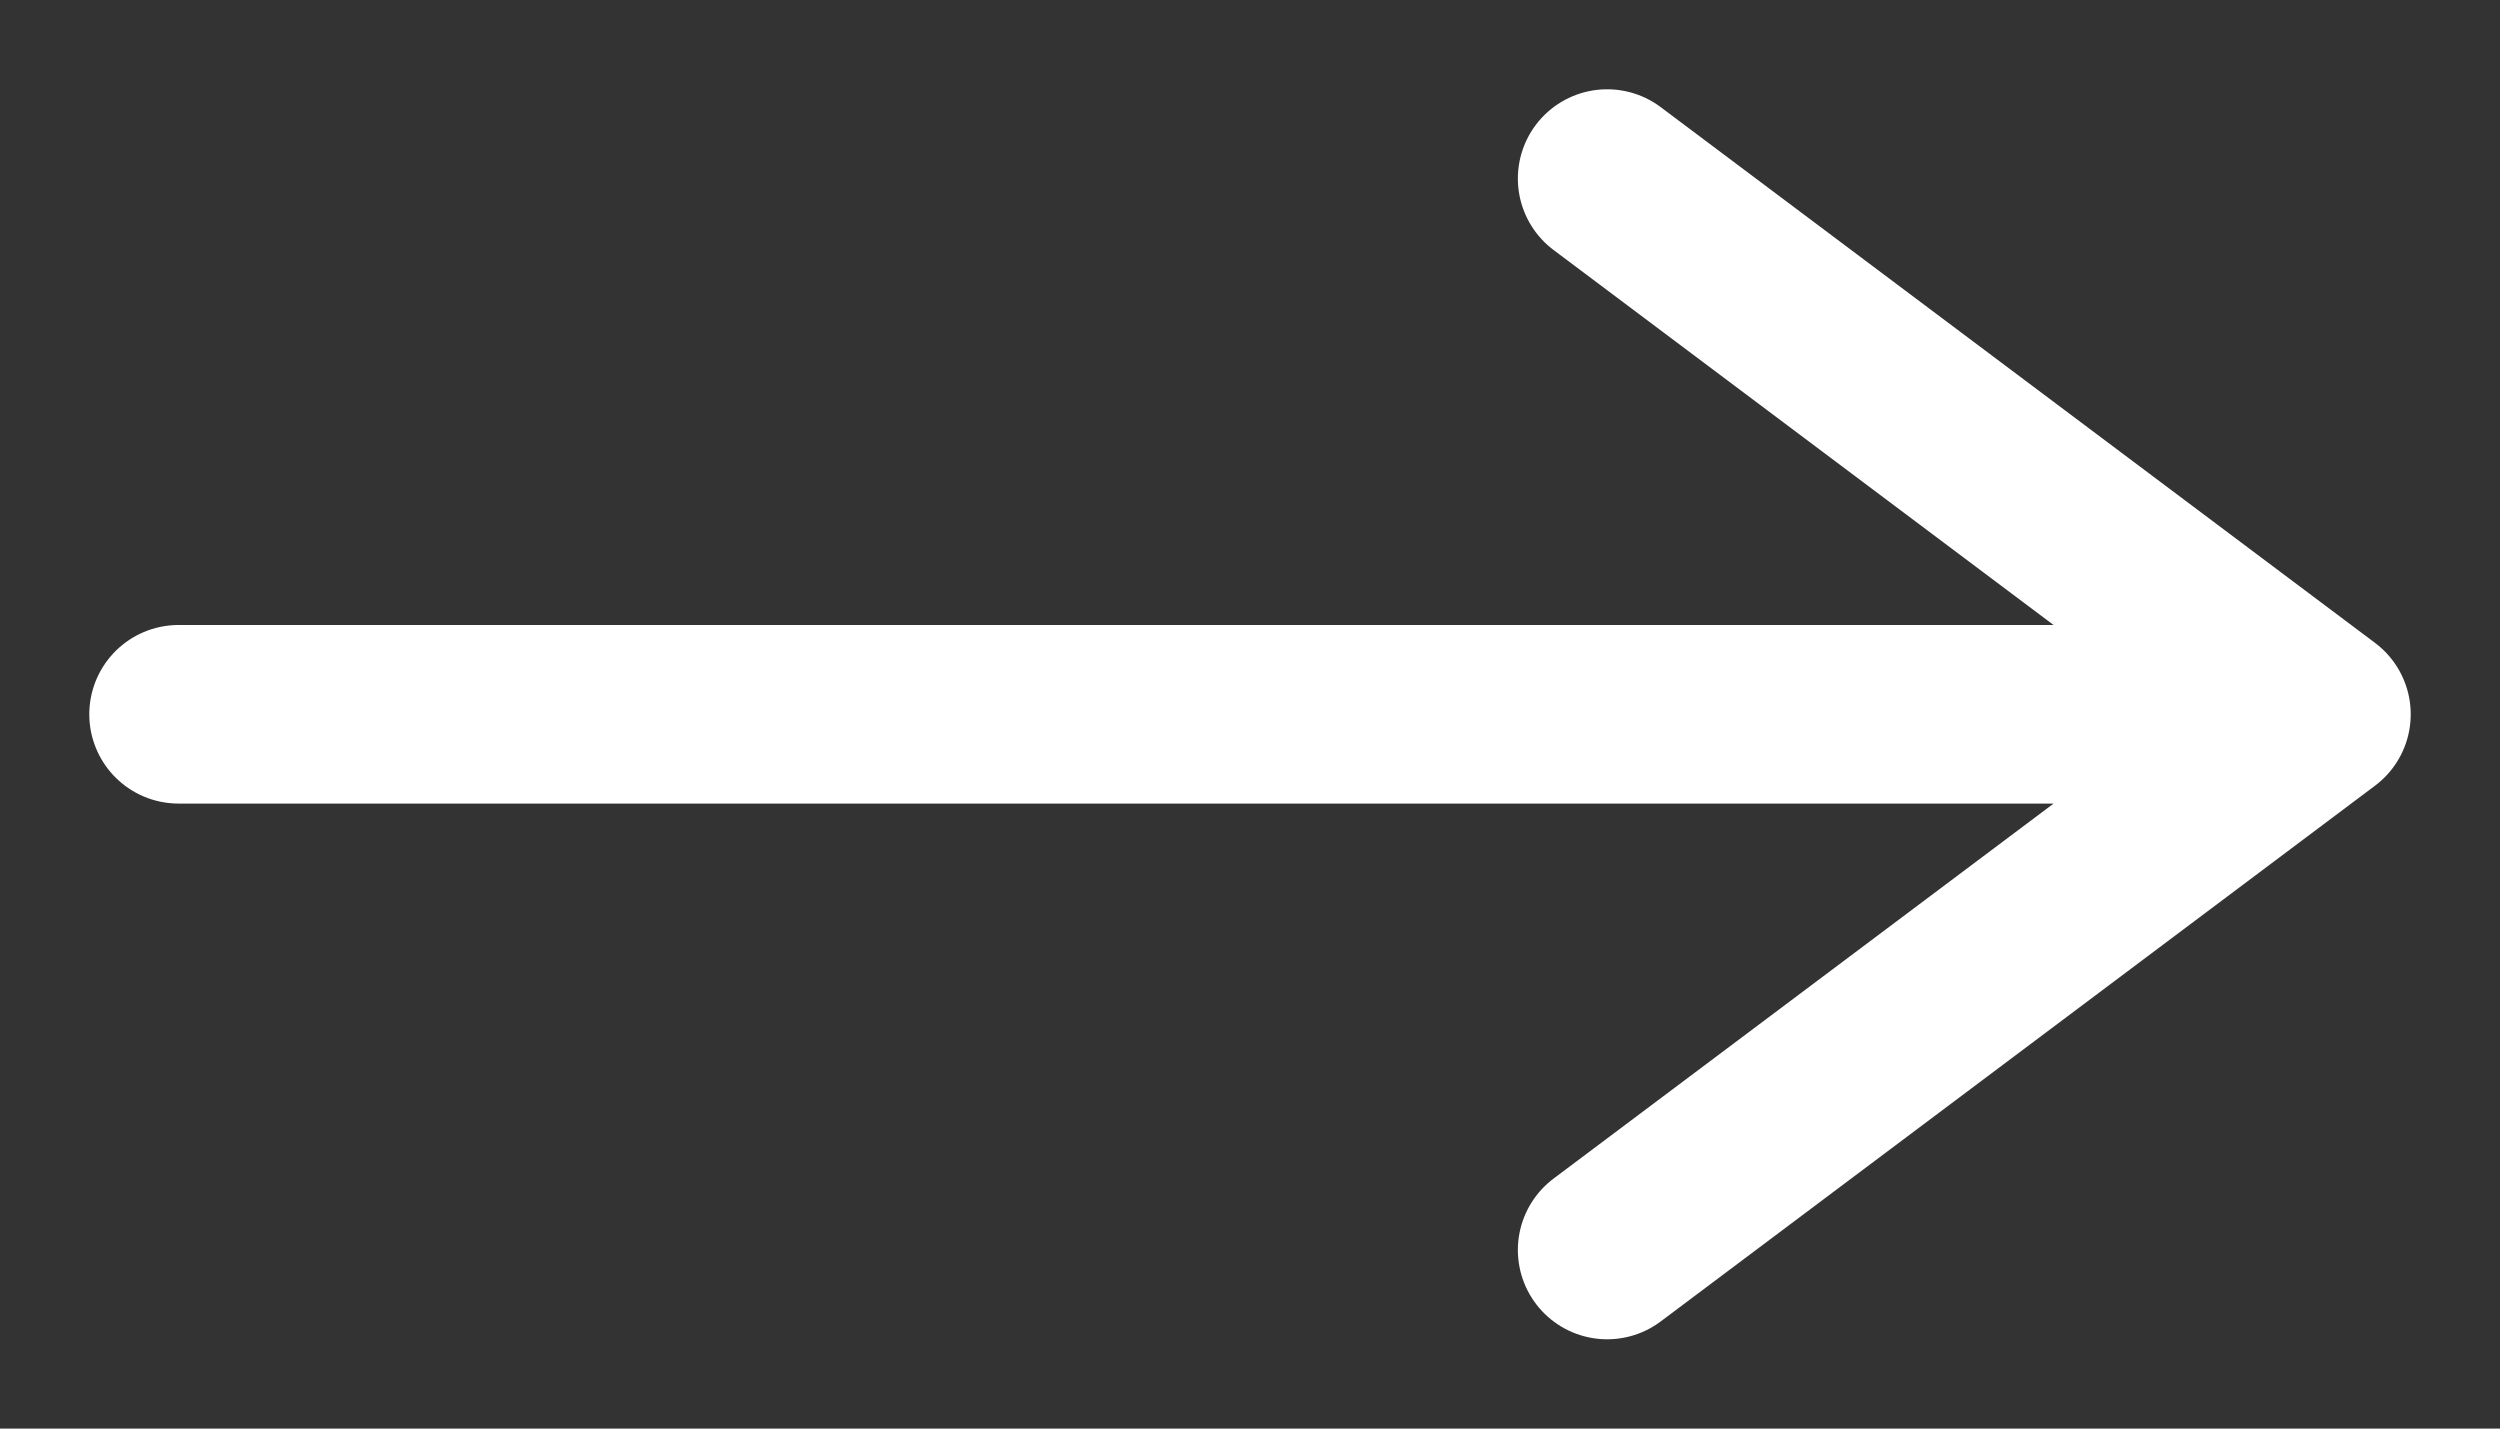 <svg width="14" height="8" viewBox="0 0 14 8" fill="none" xmlns="http://www.w3.org/2000/svg">
<rect x="0" y="0" width="14" height="8" fill="#333333" stroke="none"/>
<path d="M13 4L1 4M13 4L9 1M13 4L9 7" stroke="white" stroke-linecap="round" stroke-linejoin="round"/>
</svg>
